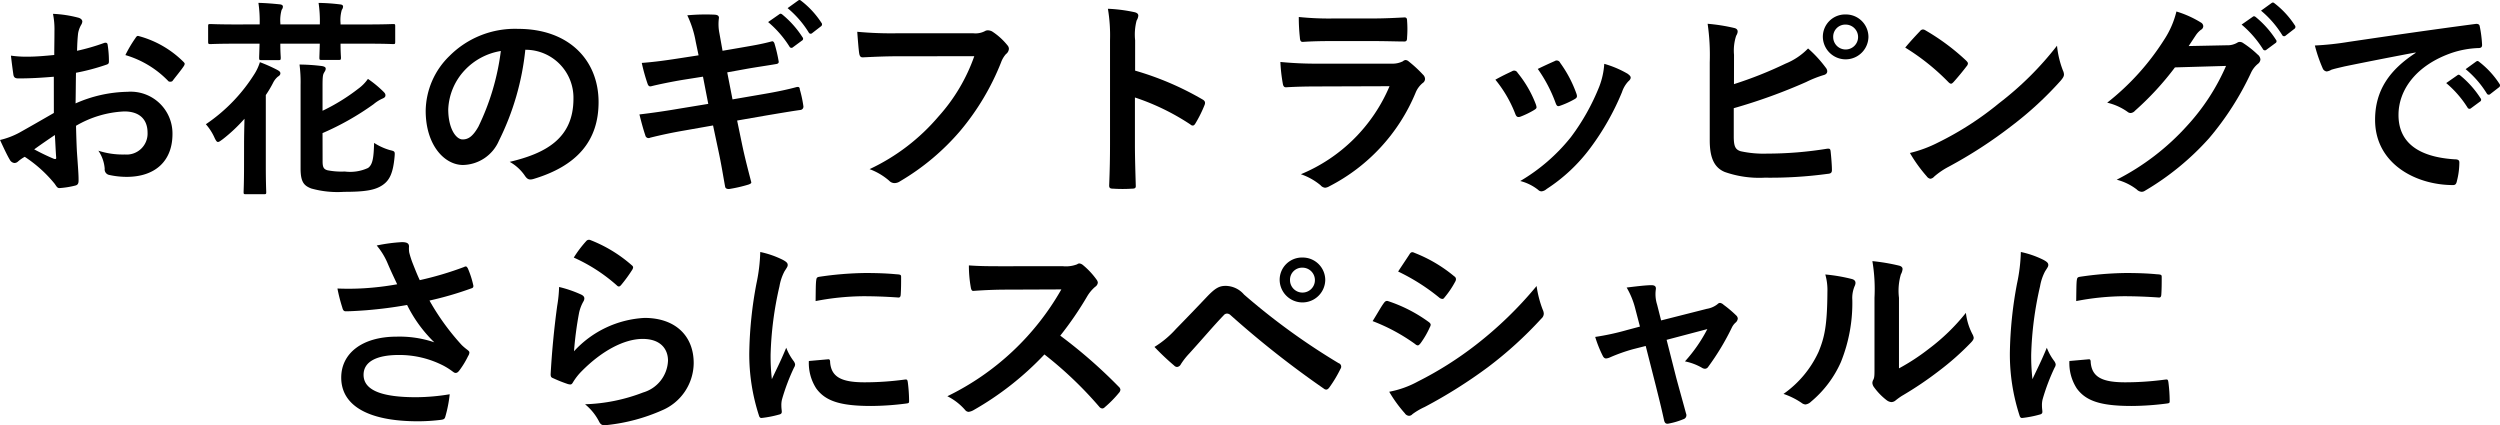 <svg xmlns="http://www.w3.org/2000/svg" width="212.146" height="36.084"><g style="isolation:isolate"><path d="M4.567 6.512c-.895.071-1.808.143-3.008.143-.305 0-.4-.108-.431-.375a51.93 51.93 0 0 1-.2-1.559 9.22 9.22 0 0 0 1.4.089c.753 0 1.524-.071 2.276-.144 0-.59.017-1.271.017-2.042a6.58 6.58 0 0 0-.125-1.45 10.121 10.121 0 0 1 2.132.322c.215.053.358.179.358.34a.639.639 0 0 1-.107.287 2.177 2.177 0 0 0-.251.7c-.054.466-.072.913-.09 1.487a17.8 17.8 0 0 0 2.293-.663c.161-.054.287-.019.305.161a9.09 9.09 0 0 1 .107 1.4c0 .179-.053.233-.232.287a18.179 18.179 0 0 1-2.563.68c-.017.861-.017 1.738-.035 2.6a11.312 11.312 0 0 1 4.406-.985 3.546 3.546 0 0 1 3.817 3.583c0 2.293-1.47 3.635-3.888 3.635a6.924 6.924 0 0 1-1.469-.16.48.48 0 0 1-.394-.537 3.13 3.13 0 0 0-.537-1.523 6.667 6.667 0 0 0 2.239.322 1.778 1.778 0 0 0 1.935-1.845c0-1.165-.717-1.809-1.971-1.809a8.869 8.869 0 0 0-4.1 1.218c.019.752.036 1.362.073 2.15.053.788.143 1.917.143 2.329 0 .25.035.519-.269.591a7.408 7.408 0 0 1-1.326.215c-.2.018-.268-.126-.429-.359a11.068 11.068 0 0 0-2.544-2.293 3.2 3.2 0 0 0-.573.4.448.448 0 0 1-.305.125.505.505 0 0 1-.395-.287c-.2-.323-.554-1.075-.823-1.666a6.648 6.648 0 0 0 1.648-.627c.77-.43 1.612-.913 2.919-1.666Zm-1.666 6.162c.5.269 1.112.573 1.685.807.143.035.2.017.179-.144-.036-.466-.072-1.29-.108-1.882-.502.341-1.11.753-1.756 1.22Zm8.564-9.4c.125-.2.179-.251.3-.215a8.485 8.485 0 0 1 3.8 2.186c.073.071.108.125.108.178a.454.454 0 0 1-.071.179c-.233.358-.7.914-.967 1.272-.055.072-.305.089-.359 0a8.29 8.29 0 0 0-3.636-2.2 10.793 10.793 0 0 1 .825-1.404Z" data-name="パス 50"/><path d="M20.711 12.298c0-.717.018-1.487.036-2.221a13.471 13.471 0 0 1-1.846 1.738c-.2.142-.3.232-.412.232-.089 0-.161-.107-.268-.322a4.528 4.528 0 0 0-.752-1.183 14.319 14.319 0 0 0 4.156-4.317 4.265 4.265 0 0 0 .43-.949 13.049 13.049 0 0 1 1.451.644c.2.108.286.18.286.3s-.071.2-.215.287a1.625 1.625 0 0 0-.412.537 9.387 9.387 0 0 1-.609 1.022v6.037c0 1.414.036 2.1.036 2.2 0 .161-.018.179-.215.179h-1.505c-.179 0-.2-.018-.2-.179 0-.125.036-.789.036-2.2Zm1.325-10.229a10.957 10.957 0 0 0-.107-1.826c.663.017 1.272.071 1.809.125.161.017.269.071.269.2a.46.46 0 0 1-.108.268 3.262 3.262 0 0 0-.107 1.147v.089h3.35v-.035a10.618 10.618 0 0 0-.108-1.791 16.972 16.972 0 0 1 1.81.125c.161.017.268.053.268.2a.517.517 0 0 1-.107.268 3.122 3.122 0 0 0-.107 1.128v.108h2.221c1.594 0 2.132-.035 2.239-.035.162 0 .179.017.179.179v1.307c0 .2-.017.215-.179.215-.107 0-.645-.035-2.239-.035h-2.221c0 .734.036 1.092.036 1.181 0 .18-.019.2-.2.2h-1.432c-.18 0-.2-.018-.2-.2 0-.107.017-.447.035-1.181h-3.35c0 .734.036 1.092.036 1.181 0 .2-.018.215-.2.215H22.19c-.179 0-.2-.017-.2-.215 0-.089.018-.447.035-1.181h-1.906c-1.6 0-2.15.035-2.258.035-.178 0-.2-.018-.2-.215V2.219c0-.162.018-.179.2-.179.108 0 .663.035 2.258.035Zm5.339 11.627c0 .519.107.662.412.752a6.159 6.159 0 0 0 1.469.107 3.626 3.626 0 0 0 1.971-.3c.412-.286.483-.895.519-2.13a5.036 5.036 0 0 0 1.325.608c.449.107.449.107.412.573-.125 1.362-.412 1.988-1.02 2.4-.628.429-1.47.573-3.261.573a8.3 8.3 0 0 1-2.795-.286c-.591-.234-.9-.52-.9-1.684V7.214a11.482 11.482 0 0 0-.09-1.737 16.267 16.267 0 0 1 1.882.125c.232.036.34.107.34.215 0 .143-.054.2-.144.358s-.125.305-.125 1.093V9.4a16.6 16.6 0 0 0 3.045-1.881 3.467 3.467 0 0 0 .807-.824 9.358 9.358 0 0 1 1.325 1.093c.126.125.161.2.161.3 0 .125-.071.2-.232.269a3.188 3.188 0 0 0-.771.483 23.113 23.113 0 0 1-4.335 2.455Z" data-name="パス 51"/><path d="M44.578 4.219a22.429 22.429 0 0 1-2.239 7.721A3.4 3.4 0 0 1 39.293 14c-1.576 0-3.17-1.684-3.17-4.6a6.6 6.6 0 0 1 2.024-4.657 7.838 7.838 0 0 1 5.822-2.293c4.3 0 6.825 2.65 6.825 6.216 0 3.332-1.881 5.427-5.518 6.52-.376.107-.537.036-.769-.322a3.8 3.8 0 0 0-1.255-1.129c3.028-.717 5.41-1.971 5.41-5.356a4.068 4.068 0 0 0-4.012-4.156Zm-5.141 1.737a5.159 5.159 0 0 0-1.4 3.314c0 1.648.663 2.562 1.219 2.562.466 0 .859-.232 1.344-1.092a20.5 20.5 0 0 0 1.9-6.413 5.392 5.392 0 0 0-3.063 1.629Z" data-name="パス 52"/><path d="M59.038 3.538a8.619 8.619 0 0 0-.716-2.239 16.926 16.926 0 0 1 2.329-.054c.233.018.358.089.358.269a3.874 3.874 0 0 0 .036 1.289l.269 1.506 1.468-.252c1.022-.179 1.81-.3 2.742-.555.088 0 .161.073.2.2a12.252 12.252 0 0 1 .358 1.541c0 .125-.089.178-.268.2-.825.143-1.63.251-2.526.412l-1.577.286.448 2.293 2.6-.447c1.272-.215 2.149-.412 2.813-.592.232-.053.286.019.3.2a10.215 10.215 0 0 1 .305 1.434.284.284 0 0 1-.27.305c-.537.071-1.612.25-2.883.464l-2.472.431.412 1.988c.25 1.2.555 2.347.788 3.244.018.088-.072.142-.233.2a12.007 12.007 0 0 1-1.63.376c-.234.017-.341-.071-.359-.215-.125-.662-.322-1.916-.573-3.063l-.448-2.114-2.436.43a38.549 38.549 0 0 0-2.9.609.281.281 0 0 1-.412-.2c-.179-.52-.358-1.2-.5-1.773a62.962 62.962 0 0 0 3.332-.484l2.509-.412-.448-2.31-1.684.267c-.985.162-2.186.412-2.67.538-.179.054-.268 0-.34-.179a15.366 15.366 0 0 1-.5-1.792c.968-.071 1.953-.2 3.189-.393l1.631-.252Zm7.094-2.329c.09-.072.161-.053.269.036a8.212 8.212 0 0 1 1.7 1.918.18.18 0 0 1-.054.286l-.752.555a.187.187 0 0 1-.305-.054 8.886 8.886 0 0 0-1.809-2.078Zm1.6-1.164c.107-.072.161-.054.268.035a7.488 7.488 0 0 1 1.7 1.846.206.206 0 0 1-.053.322l-.717.555a.184.184 0 0 1-.305-.053A8.449 8.449 0 0 0 66.834.69Z" data-name="パス 53"/><path d="M76.204 4.775c-1.165 0-2.185.055-2.956.09-.233.017-.3-.108-.341-.358-.053-.359-.125-1.291-.161-1.81a31.214 31.214 0 0 0 3.44.126h6.4a1.721 1.721 0 0 0 .986-.179.49.49 0 0 1 .268-.072.867.867 0 0 1 .34.09 5.53 5.53 0 0 1 1.309 1.181.458.458 0 0 1 .125.3.611.611 0 0 1-.251.448 2.161 2.161 0 0 0-.413.7 21.083 21.083 0 0 1-3.474 5.823 20.092 20.092 0 0 1-5.088 4.263.861.861 0 0 1-.483.161.628.628 0 0 1-.449-.2 5.35 5.35 0 0 0-1.666-.985 17.311 17.311 0 0 0 5.859-4.479 15.1 15.1 0 0 0 3.027-5.105Z" data-name="パス 54"/><path d="M96.324 5.993a25.253 25.253 0 0 1 5.7 2.435c.2.108.286.234.2.467a10.588 10.588 0 0 1-.771 1.559c-.072.125-.143.2-.233.2a.273.273 0 0 1-.2-.089 19.787 19.787 0 0 0-4.712-2.293v3.959c0 1.164.036 2.221.072 3.511.018.215-.072.268-.323.268a12.111 12.111 0 0 1-1.594 0c-.251 0-.341-.053-.341-.268.054-1.325.073-2.383.073-3.53V3.395a13.6 13.6 0 0 0-.18-2.651 13.178 13.178 0 0 1 2.239.286c.251.054.341.162.341.3a.937.937 0 0 1-.144.412 4.688 4.688 0 0 0-.125 1.684Z" data-name="パス 55"/><path d="M111.808 7.336c-.9 0-1.792.018-2.688.072-.161 0-.233-.108-.268-.341a13.5 13.5 0 0 1-.2-1.809 31.588 31.588 0 0 0 3.3.143h6.145a1.958 1.958 0 0 0 .949-.2.391.391 0 0 1 .234-.108.467.467 0 0 1 .268.126 10.607 10.607 0 0 1 1.2 1.11.531.531 0 0 1 .179.377.432.432 0 0 1-.2.34 2.059 2.059 0 0 0-.61.842 15.655 15.655 0 0 1-7.308 7.918.858.858 0 0 1-.359.125.579.579 0 0 1-.394-.215 5.256 5.256 0 0 0-1.666-.931 13.969 13.969 0 0 0 7.524-7.47Zm1.2-3.851c-.807 0-1.7.017-2.455.071-.179 0-.232-.107-.25-.393a15.559 15.559 0 0 1-.09-1.721 24.774 24.774 0 0 0 2.938.126h3.224c1.165 0 2.114-.054 2.813-.09.161 0 .215.09.215.286a9.072 9.072 0 0 1 0 1.4c0 .3-.054.375-.323.357-.591 0-1.432-.035-2.525-.035Z" data-name="パス 56"/><path d="M128.31 6.046a.322.322 0 0 1 .466.125 9.6 9.6 0 0 1 1.541 2.652 1.239 1.239 0 0 1 .071.269c0 .108-.071.16-.215.25a7.4 7.4 0 0 1-1.146.556c-.251.089-.359 0-.449-.251a10.58 10.58 0 0 0-1.683-2.885c.609-.34 1.039-.537 1.415-.716Zm9.835.234c.143.107.232.2.232.3s-.054.2-.2.324a2.436 2.436 0 0 0-.537.913 21.817 21.817 0 0 1-2.705 4.764 14.3 14.3 0 0 1-3.691 3.457.771.771 0 0 1-.429.2.407.407 0 0 1-.287-.125 4.034 4.034 0 0 0-1.523-.752 15.578 15.578 0 0 0 4.3-3.727 18.587 18.587 0 0 0 2.418-4.317 6.435 6.435 0 0 0 .412-1.9 8.542 8.542 0 0 1 2.01.858Zm-6.219-1.094a.315.315 0 0 1 .466.143 10.339 10.339 0 0 1 1.38 2.617c.09.267.053.357-.18.482a7.383 7.383 0 0 1-1.235.556c-.2.071-.269-.018-.359-.269a12.2 12.2 0 0 0-1.505-2.866 41.148 41.148 0 0 1 1.433-.663Z" data-name="パス 57"/><path d="M147.142 7.139a33.487 33.487 0 0 0 4.371-1.738 5.553 5.553 0 0 0 1.917-1.289 10.266 10.266 0 0 1 1.486 1.611c.216.252.2.557-.161.646a9.657 9.657 0 0 0-1.486.59 46.784 46.784 0 0 1-6.145 2.222v2.382c0 .843.125 1.129.591 1.272a9.146 9.146 0 0 0 2.258.2 31.691 31.691 0 0 0 5.052-.412c.268-.037.3.036.322.25.054.5.107 1.182.107 1.559 0 .233-.107.305-.376.322a35.93 35.93 0 0 1-5.32.323 8.831 8.831 0 0 1-3.4-.484c-.9-.376-1.272-1.218-1.272-2.687V5.295a18.616 18.616 0 0 0-.179-3.277 15.456 15.456 0 0 1 2.257.357c.394.09.323.4.162.664a4.061 4.061 0 0 0-.18 1.612Zm11.411-3.995a1.935 1.935 0 0 1-3.869 0 1.89 1.89 0 0 1 1.934-1.917 1.911 1.911 0 0 1 1.935 1.917Zm-2.991 0a1.056 1.056 0 1 0 1.056-1.057 1.026 1.026 0 0 0-1.056 1.057Z" data-name="パス 58"/><path d="M162.929 2.643a.334.334 0 0 1 .251-.144.488.488 0 0 1 .232.089 18.71 18.71 0 0 1 3.422 2.545c.108.108.161.179.161.25a.386.386 0 0 1-.107.233 22.926 22.926 0 0 1-1.11 1.343c-.09.09-.144.144-.215.144s-.144-.054-.234-.144a19.025 19.025 0 0 0-3.654-2.92c.394-.483.913-1.039 1.254-1.396Zm1.559 9.439a26.558 26.558 0 0 0 5.159-3.331 26.943 26.943 0 0 0 4.908-4.873 7.991 7.991 0 0 0 .5 2.1.866.866 0 0 1 .09.34c0 .161-.09.305-.287.537a29.365 29.365 0 0 1-4.12 3.8 38.471 38.471 0 0 1-5.411 3.511 6.291 6.291 0 0 0-1.2.824.5.5 0 0 1-.322.179.467.467 0 0 1-.3-.2 12.433 12.433 0 0 1-1.432-1.988 10.761 10.761 0 0 0 2.414-.899Z" data-name="パス 59"/><path d="M188.945 3.842a1.645 1.645 0 0 0 .9-.215.372.372 0 0 1 .234-.071.525.525 0 0 1 .286.107 8.228 8.228 0 0 1 1.218.968.576.576 0 0 1 .233.412.514.514 0 0 1-.215.376 2.158 2.158 0 0 0-.591.771 24.668 24.668 0 0 1-3.547 5.535 22.807 22.807 0 0 1-5.446 4.461.486.486 0 0 1-.286.089.629.629 0 0 1-.412-.2 4.7 4.7 0 0 0-1.7-.825 20.645 20.645 0 0 0 5.965-4.568 18.209 18.209 0 0 0 3.314-5.088l-4.335.125a24.829 24.829 0 0 1-3.386 3.673.554.554 0 0 1-.376.2.429.429 0 0 1-.268-.107 4.862 4.862 0 0 0-1.72-.771 21.222 21.222 0 0 0 4.818-5.32 7.645 7.645 0 0 0 1.057-2.418 8.781 8.781 0 0 1 2.1.949.374.374 0 0 1 .178.3.357.357 0 0 1-.2.305 1.911 1.911 0 0 0-.447.483c-.2.3-.377.573-.592.895Zm2.221-2.418c.09-.071.161-.053.269.036a8.249 8.249 0 0 1 1.7 1.917.181.181 0 0 1-.054.286l-.753.556a.187.187 0 0 1-.3-.054 8.908 8.908 0 0 0-1.809-2.078ZM192.76.26c.109-.072.162-.054.27.035a7.5 7.5 0 0 1 1.7 1.846.206.206 0 0 1-.054.322l-.717.556a.183.183 0 0 1-.3-.054 8.519 8.519 0 0 0-1.792-2.06Z" data-name="パス 60"/><path d="M204.981 4.452c-2.186.412-4.1.789-6.02 1.182-.68.161-.859.2-1.128.286a1.031 1.031 0 0 1-.394.144.419.419 0 0 1-.34-.269 12.393 12.393 0 0 1-.663-1.934 24.819 24.819 0 0 0 2.849-.305c2.2-.322 6.143-.913 10.765-1.522.269-.037.359.071.376.2a10.06 10.06 0 0 1 .2 1.576c0 .215-.107.269-.339.269a7.989 7.989 0 0 0-2.186.393c-3.046 1.039-4.568 3.136-4.568 5.285 0 2.311 1.648 3.565 4.764 3.762.287 0 .4.072.4.27a6.357 6.357 0 0 1-.2 1.54c-.054.268-.125.376-.34.376-3.154 0-6.611-1.809-6.611-5.536 0-2.544 1.272-4.263 3.44-5.678Zm3.547 1.935c.09-.072.161-.055.268.035a8.249 8.249 0 0 1 1.7 1.917.18.18 0 0 1-.053.286l-.753.556a.188.188 0 0 1-.3-.054 8.869 8.869 0 0 0-1.809-2.078Zm1.594-1.165c.108-.071.162-.054.269.036a7.48 7.48 0 0 1 1.7 1.845.207.207 0 0 1-.054.323l-.715.555a.184.184 0 0 1-.3-.054 8.475 8.475 0 0 0-1.792-2.059Z" data-name="パス 61"/><path d="M32.867 22.285a5.914 5.914 0 0 0-.9-1.452 14.114 14.114 0 0 1 2.132-.286c.465 0 .609.125.609.375a2.28 2.28 0 0 0 .018.5 7.641 7.641 0 0 0 .286.9c.215.537.377.967.609 1.451a27.7 27.7 0 0 0 3.744-1.111c.179-.09.233-.073.341.125a7.745 7.745 0 0 1 .447 1.379c.054.179-.017.269-.143.3a28.31 28.31 0 0 1-3.565 1.039 20.365 20.365 0 0 0 2.741 3.78 4.649 4.649 0 0 0 .466.394c.108.09.179.145.179.233a.57.57 0 0 1-.107.3 7.206 7.206 0 0 1-.7 1.165c-.143.2-.233.268-.358.268-.09 0-.144-.035-.287-.143a5.757 5.757 0 0 0-.735-.466 8.187 8.187 0 0 0-3.8-.913c-1.864 0-2.992.555-2.992 1.684 0 1.344 1.63 1.9 4.443 1.9a17.746 17.746 0 0 0 2.866-.251 10.908 10.908 0 0 1-.376 1.917c-.054.18-.126.215-.341.251a15.933 15.933 0 0 1-1.988.125c-4.228 0-6.5-1.342-6.5-3.708 0-2.042 1.756-3.474 4.712-3.474a9.182 9.182 0 0 1 3.188.482 11.487 11.487 0 0 1-2.31-3.17c-1.129.2-2.168.34-3.458.447-.484.037-1.308.09-1.755.09-.162 0-.233-.107-.287-.322a13.99 13.99 0 0 1-.412-1.612 21.813 21.813 0 0 0 2.239-.019 24.152 24.152 0 0 0 2.83-.34c-.298-.638-.549-1.158-.836-1.838Z" data-name="パス 62"/><path d="M49.3 24.989c.2.09.287.2.287.34a.532.532 0 0 1-.09.269 3.378 3.378 0 0 0-.358.949 29.823 29.823 0 0 0-.43 3.261 8.735 8.735 0 0 1 5.984-2.83c2.615 0 4.173 1.522 4.173 3.833a4.392 4.392 0 0 1-2.7 4.014 15.528 15.528 0 0 1-4.586 1.235c-.393.054-.555.036-.716-.233a4.58 4.58 0 0 0-1.218-1.522 14.892 14.892 0 0 0 4.926-1 2.935 2.935 0 0 0 2.114-2.7c0-.967-.61-1.845-2.15-1.845-1.576 0-3.475 1.021-5.159 2.723a4.941 4.941 0 0 0-.77.985c-.108.18-.179.18-.412.125a11.923 11.923 0 0 1-1.218-.483c-.18-.071-.251-.107-.251-.358a73.05 73.05 0 0 1 .555-5.787 11.085 11.085 0 0 0 .162-1.612 10.044 10.044 0 0 1 1.857.636Zm.448-4.532a.3.3 0 0 1 .341-.089 11.757 11.757 0 0 1 3.511 2.131c.09.072.125.126.125.2a.5.5 0 0 1-.089.216 11.959 11.959 0 0 1-.914 1.253c-.071.089-.144.144-.2.144-.072 0-.125-.036-.215-.126a14.278 14.278 0 0 0-3.618-2.329 9.8 9.8 0 0 1 1.059-1.4Z" data-name="パス 63"/><path d="M66.431 22.051c.3.162.412.27.412.43 0 .126-.036.18-.269.538a4.23 4.23 0 0 0-.429 1.271 29.007 29.007 0 0 0-.753 5.787 17.4 17.4 0 0 0 .107 2.1c.376-.824.7-1.414 1.219-2.668a4.605 4.605 0 0 0 .627 1.128.7.7 0 0 1 .125.269.5.5 0 0 1-.09.287 17.42 17.42 0 0 0-1.02 2.7 1.985 1.985 0 0 0-.054.555c0 .215.035.358.035.5 0 .125-.071.2-.232.232a9.1 9.1 0 0 1-1.469.287c-.126.018-.2-.072-.234-.2a16.81 16.81 0 0 1-.824-5.338 34.1 34.1 0 0 1 .61-5.876 14.436 14.436 0 0 0 .322-2.669 7.955 7.955 0 0 1 1.917.667Zm3.834 8.438c.142-.018.179.072.179.269.107 1.236.967 1.684 2.919 1.684a25.556 25.556 0 0 0 3.422-.234c.179-.017.215 0 .251.234a13.2 13.2 0 0 1 .108 1.54c0 .216 0 .233-.3.268a23.947 23.947 0 0 1-2.92.2c-2.651 0-3.888-.43-4.658-1.487a3.955 3.955 0 0 1-.627-2.329Zm-1-6.7c.018-.214.072-.269.251-.3a28.6 28.6 0 0 1 3.888-.322c1.074 0 1.9.035 2.651.107.376.018.412.053.412.232 0 .537 0 1.022-.036 1.524-.018.16-.072.232-.233.215a42.416 42.416 0 0 0-2.92-.108 21.945 21.945 0 0 0-4.067.412c.012-1.008.012-1.455.05-1.76Z" data-name="パス 64"/><path d="M90.17 22.588a2.635 2.635 0 0 0 1.236-.16.3.3 0 0 1 .2-.072.6.6 0 0 1 .3.143 6.524 6.524 0 0 1 1.164 1.254.472.472 0 0 1 .09.234.494.494 0 0 1-.233.357 3.244 3.244 0 0 0-.662.789 28.537 28.537 0 0 1-2.293 3.35 42.084 42.084 0 0 1 4.962 4.335.4.4 0 0 1 .143.251.441.441 0 0 1-.126.268 9.556 9.556 0 0 1-1.2 1.218.307.307 0 0 1-.215.108.37.37 0 0 1-.251-.143 32.563 32.563 0 0 0-4.657-4.443 25.76 25.76 0 0 1-6.019 4.729 1.157 1.157 0 0 1-.412.144.4.4 0 0 1-.3-.162 4.94 4.94 0 0 0-1.505-1.165 22.365 22.365 0 0 0 9.673-9.064l-4.621.019c-.932 0-1.864.036-2.831.107-.143.018-.2-.107-.233-.3a10.4 10.4 0 0 1-.161-1.863c.967.071 1.863.071 3.027.071Z" data-name="パス 65"/><path d="M99.794 27.909c.878-.895 1.756-1.809 2.6-2.7.717-.752 1.056-.95 1.612-.95a2.079 2.079 0 0 1 1.559.735 56.732 56.732 0 0 0 8.025 5.822.312.312 0 0 1 .161.484 10.5 10.5 0 0 1-.931 1.559c-.09.125-.18.2-.269.2a.3.3 0 0 1-.2-.072 81.08 81.08 0 0 1-7.936-6.252.439.439 0 0 0-.287-.125.371.371 0 0 0-.286.143c-.878.914-1.685 1.88-2.92 3.242a5.94 5.94 0 0 0-.717.914.407.407 0 0 1-.322.232.367.367 0 0 1-.251-.125 20.837 20.837 0 0 1-1.666-1.576 8.237 8.237 0 0 0 1.828-1.531Zm12.665-4.137a1.935 1.935 0 0 1-3.869 0 1.89 1.89 0 0 1 1.935-1.918 1.911 1.911 0 0 1 1.934 1.921Zm-2.991 0a1.057 1.057 0 1 0 1.057-1.058 1.026 1.026 0 0 0-1.057 1.061Z" data-name="パス 66"/><path d="M117.426 25.724c.09-.126.18-.216.341-.179a12.438 12.438 0 0 1 3.439 1.755c.125.089.2.161.2.269a.543.543 0 0 1-.073.2 7.29 7.29 0 0 1-.788 1.361c-.09.108-.161.18-.232.18a.352.352 0 0 1-.216-.107 15.749 15.749 0 0 0-3.618-1.954c.447-.719.731-1.239.947-1.525Zm2.9 6.646a30.028 30.028 0 0 0 4.909-3.1 32.664 32.664 0 0 0 5.159-5 8.989 8.989 0 0 0 .519 2.007.868.868 0 0 1 .09.34.561.561 0 0 1-.2.412 33.393 33.393 0 0 1-4.55 4.137 41.665 41.665 0 0 1-5.356 3.369 5.739 5.739 0 0 0-1.039.609.4.4 0 0 1-.288.142.458.458 0 0 1-.357-.214 11.253 11.253 0 0 1-1.326-1.828 8.264 8.264 0 0 0 2.439-.874Zm-.734-10.766c.125-.215.232-.251.447-.144a12.151 12.151 0 0 1 3.368 1.989.283.283 0 0 1 .144.233.438.438 0 0 1-.072.232 7.636 7.636 0 0 1-.913 1.344.2.2 0 0 1-.18.108.467.467 0 0 1-.269-.125 17.219 17.219 0 0 0-3.474-2.2c.304-.466.645-.972.95-1.437Z" data-name="パス 67"/><path d="M138.586 29.629a14.528 14.528 0 0 0-1.971.7.985.985 0 0 1-.322.089c-.125 0-.215-.071-.3-.251a10.07 10.07 0 0 1-.627-1.576 21.293 21.293 0 0 0 2.723-.592l1.074-.286-.393-1.505a6.84 6.84 0 0 0-.735-1.808c.735-.09 1.63-.2 2.1-.2.286 0 .412.107.376.357a2.908 2.908 0 0 0 .108 1.29l.34 1.344 3.887-.986a1.965 1.965 0 0 0 .9-.394.313.313 0 0 1 .214-.108.564.564 0 0 1 .305.163 9.708 9.708 0 0 1 1.058.894.4.4 0 0 1 .142.27.519.519 0 0 1-.2.357 1.371 1.371 0 0 0-.287.377 21.164 21.164 0 0 1-2.024 3.367.339.339 0 0 1-.269.162.505.505 0 0 1-.269-.09 4.775 4.775 0 0 0-1.433-.537 12.874 12.874 0 0 0 1.9-2.741l-3.457.913.823 3.243c.305 1.128.556 2.007.825 3.009a.35.35 0 0 1-.233.485 6.027 6.027 0 0 1-1.182.357c-.233.055-.376.037-.449-.268-.214-1-.465-1.988-.715-2.992l-.843-3.314Z" data-name="パス 68"/><path d="M157.167 23.682c.3.09.34.3.233.555a2.574 2.574 0 0 0-.215 1.218 13.388 13.388 0 0 1-.968 5.266 9.231 9.231 0 0 1-2.543 3.369.818.818 0 0 1-.466.233.62.62 0 0 1-.341-.144 6.348 6.348 0 0 0-1.522-.753 8.883 8.883 0 0 0 2.974-3.564c.5-1.218.734-2.2.752-5.07a4.822 4.822 0 0 0-.179-1.5 14.359 14.359 0 0 1 2.275.39Zm3.977 7.577a18.127 18.127 0 0 0 2.544-1.666 17.181 17.181 0 0 0 3.135-3.046 5.174 5.174 0 0 0 .555 1.811.886.886 0 0 1 .108.3c0 .126-.073.251-.27.448a22.688 22.688 0 0 1-2.65 2.346 29.969 29.969 0 0 1-3.19 2.15 6.228 6.228 0 0 0-.519.376.567.567 0 0 1-.358.143.762.762 0 0 1-.377-.143 5.219 5.219 0 0 1-1.074-1.093.715.715 0 0 1-.161-.376.555.555 0 0 1 .071-.268c.125-.233.108-.448.108-1.362v-5.604a14.316 14.316 0 0 0-.179-3.117 16.732 16.732 0 0 1 2.239.377c.233.052.323.16.323.3a1.144 1.144 0 0 1-.144.448 4.958 4.958 0 0 0-.161 1.988Z" data-name="パス 69"/><path d="M173.403 22.051c.3.162.412.27.412.43 0 .126-.036.18-.269.538a4.23 4.23 0 0 0-.429 1.271 29.007 29.007 0 0 0-.753 5.787 17.4 17.4 0 0 0 .107 2.1c.376-.824.7-1.414 1.219-2.668a4.574 4.574 0 0 0 .627 1.128.719.719 0 0 1 .125.269.5.5 0 0 1-.09.287 17.523 17.523 0 0 0-1.021 2.7 2.032 2.032 0 0 0-.053.555c0 .215.035.358.035.5 0 .125-.071.2-.233.232a9.069 9.069 0 0 1-1.468.287c-.126.018-.2-.072-.234-.2a16.81 16.81 0 0 1-.824-5.338 34.184 34.184 0 0 1 .609-5.876 14.373 14.373 0 0 0 .323-2.669 7.953 7.953 0 0 1 1.917.667Zm3.834 8.438c.142-.018.178.072.178.269.108 1.236.968 1.684 2.92 1.684a25.556 25.556 0 0 0 3.422-.234c.179-.017.215 0 .251.234a13.2 13.2 0 0 1 .108 1.54c0 .216 0 .233-.305.268a23.947 23.947 0 0 1-2.92.2c-2.651 0-3.888-.43-4.658-1.487a3.948 3.948 0 0 1-.627-2.329Zm-1-6.7c.018-.214.072-.269.251-.3a28.586 28.586 0 0 1 3.887-.322c1.075 0 1.9.035 2.652.107.376.018.412.053.412.232 0 .537 0 1.022-.036 1.524-.019.16-.072.232-.234.215a42.371 42.371 0 0 0-2.92-.108 21.943 21.943 0 0 0-4.066.412c.015-1.008.015-1.455.048-1.76Z" data-name="パス 70"/></g></svg>